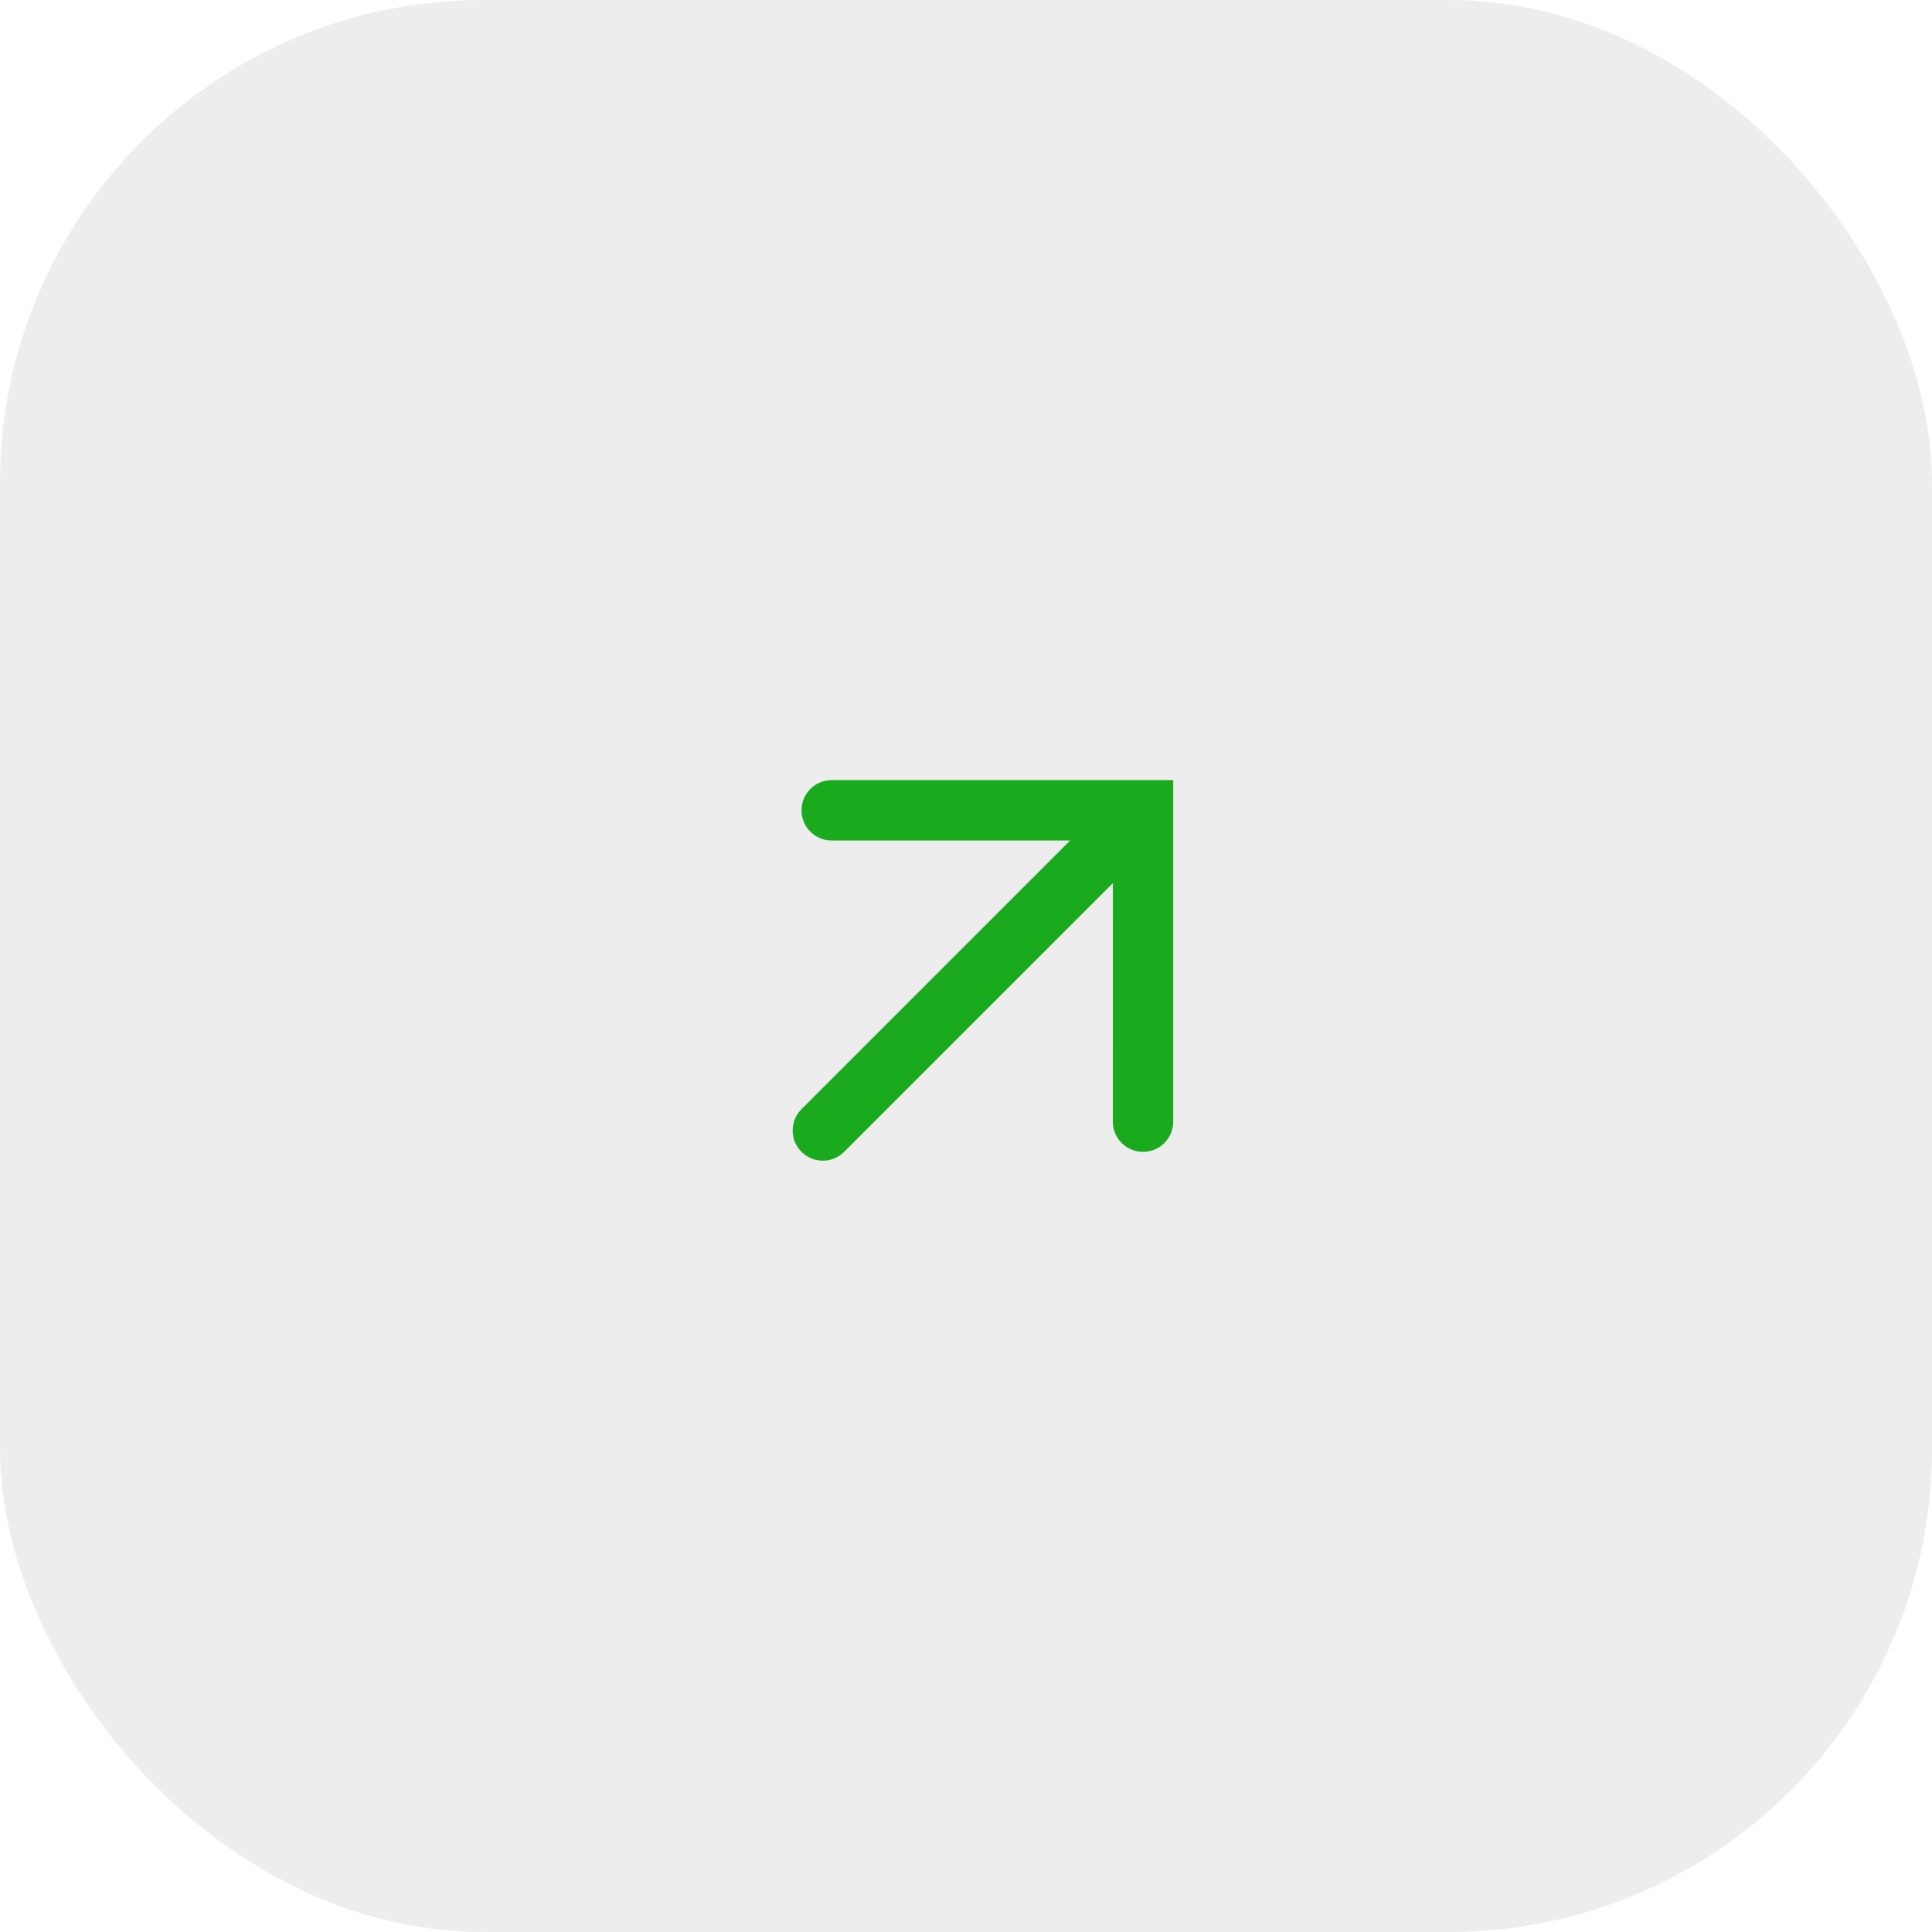 <?xml version="1.0" encoding="UTF-8"?> <svg xmlns="http://www.w3.org/2000/svg" width="48" height="48" viewBox="0 0 48 48" fill="none"> <rect width="48" height="48" rx="12" fill="#1A1A1A" fill-opacity="0.08"></rect> <path d="M20.663 19.382C20.248 19.382 19.913 19.718 19.913 20.132C19.913 20.546 20.248 20.882 20.663 20.882L26.587 20.882L19.913 27.557C19.62 27.85 19.62 28.325 19.913 28.617C20.206 28.91 20.68 28.91 20.973 28.617L27.649 21.941L27.648 27.868C27.648 28.282 27.984 28.618 28.398 28.618C28.812 28.618 29.148 28.282 29.148 27.868L29.148 19.382L20.663 19.382Z" fill="#19AA1E"></path> </svg> 